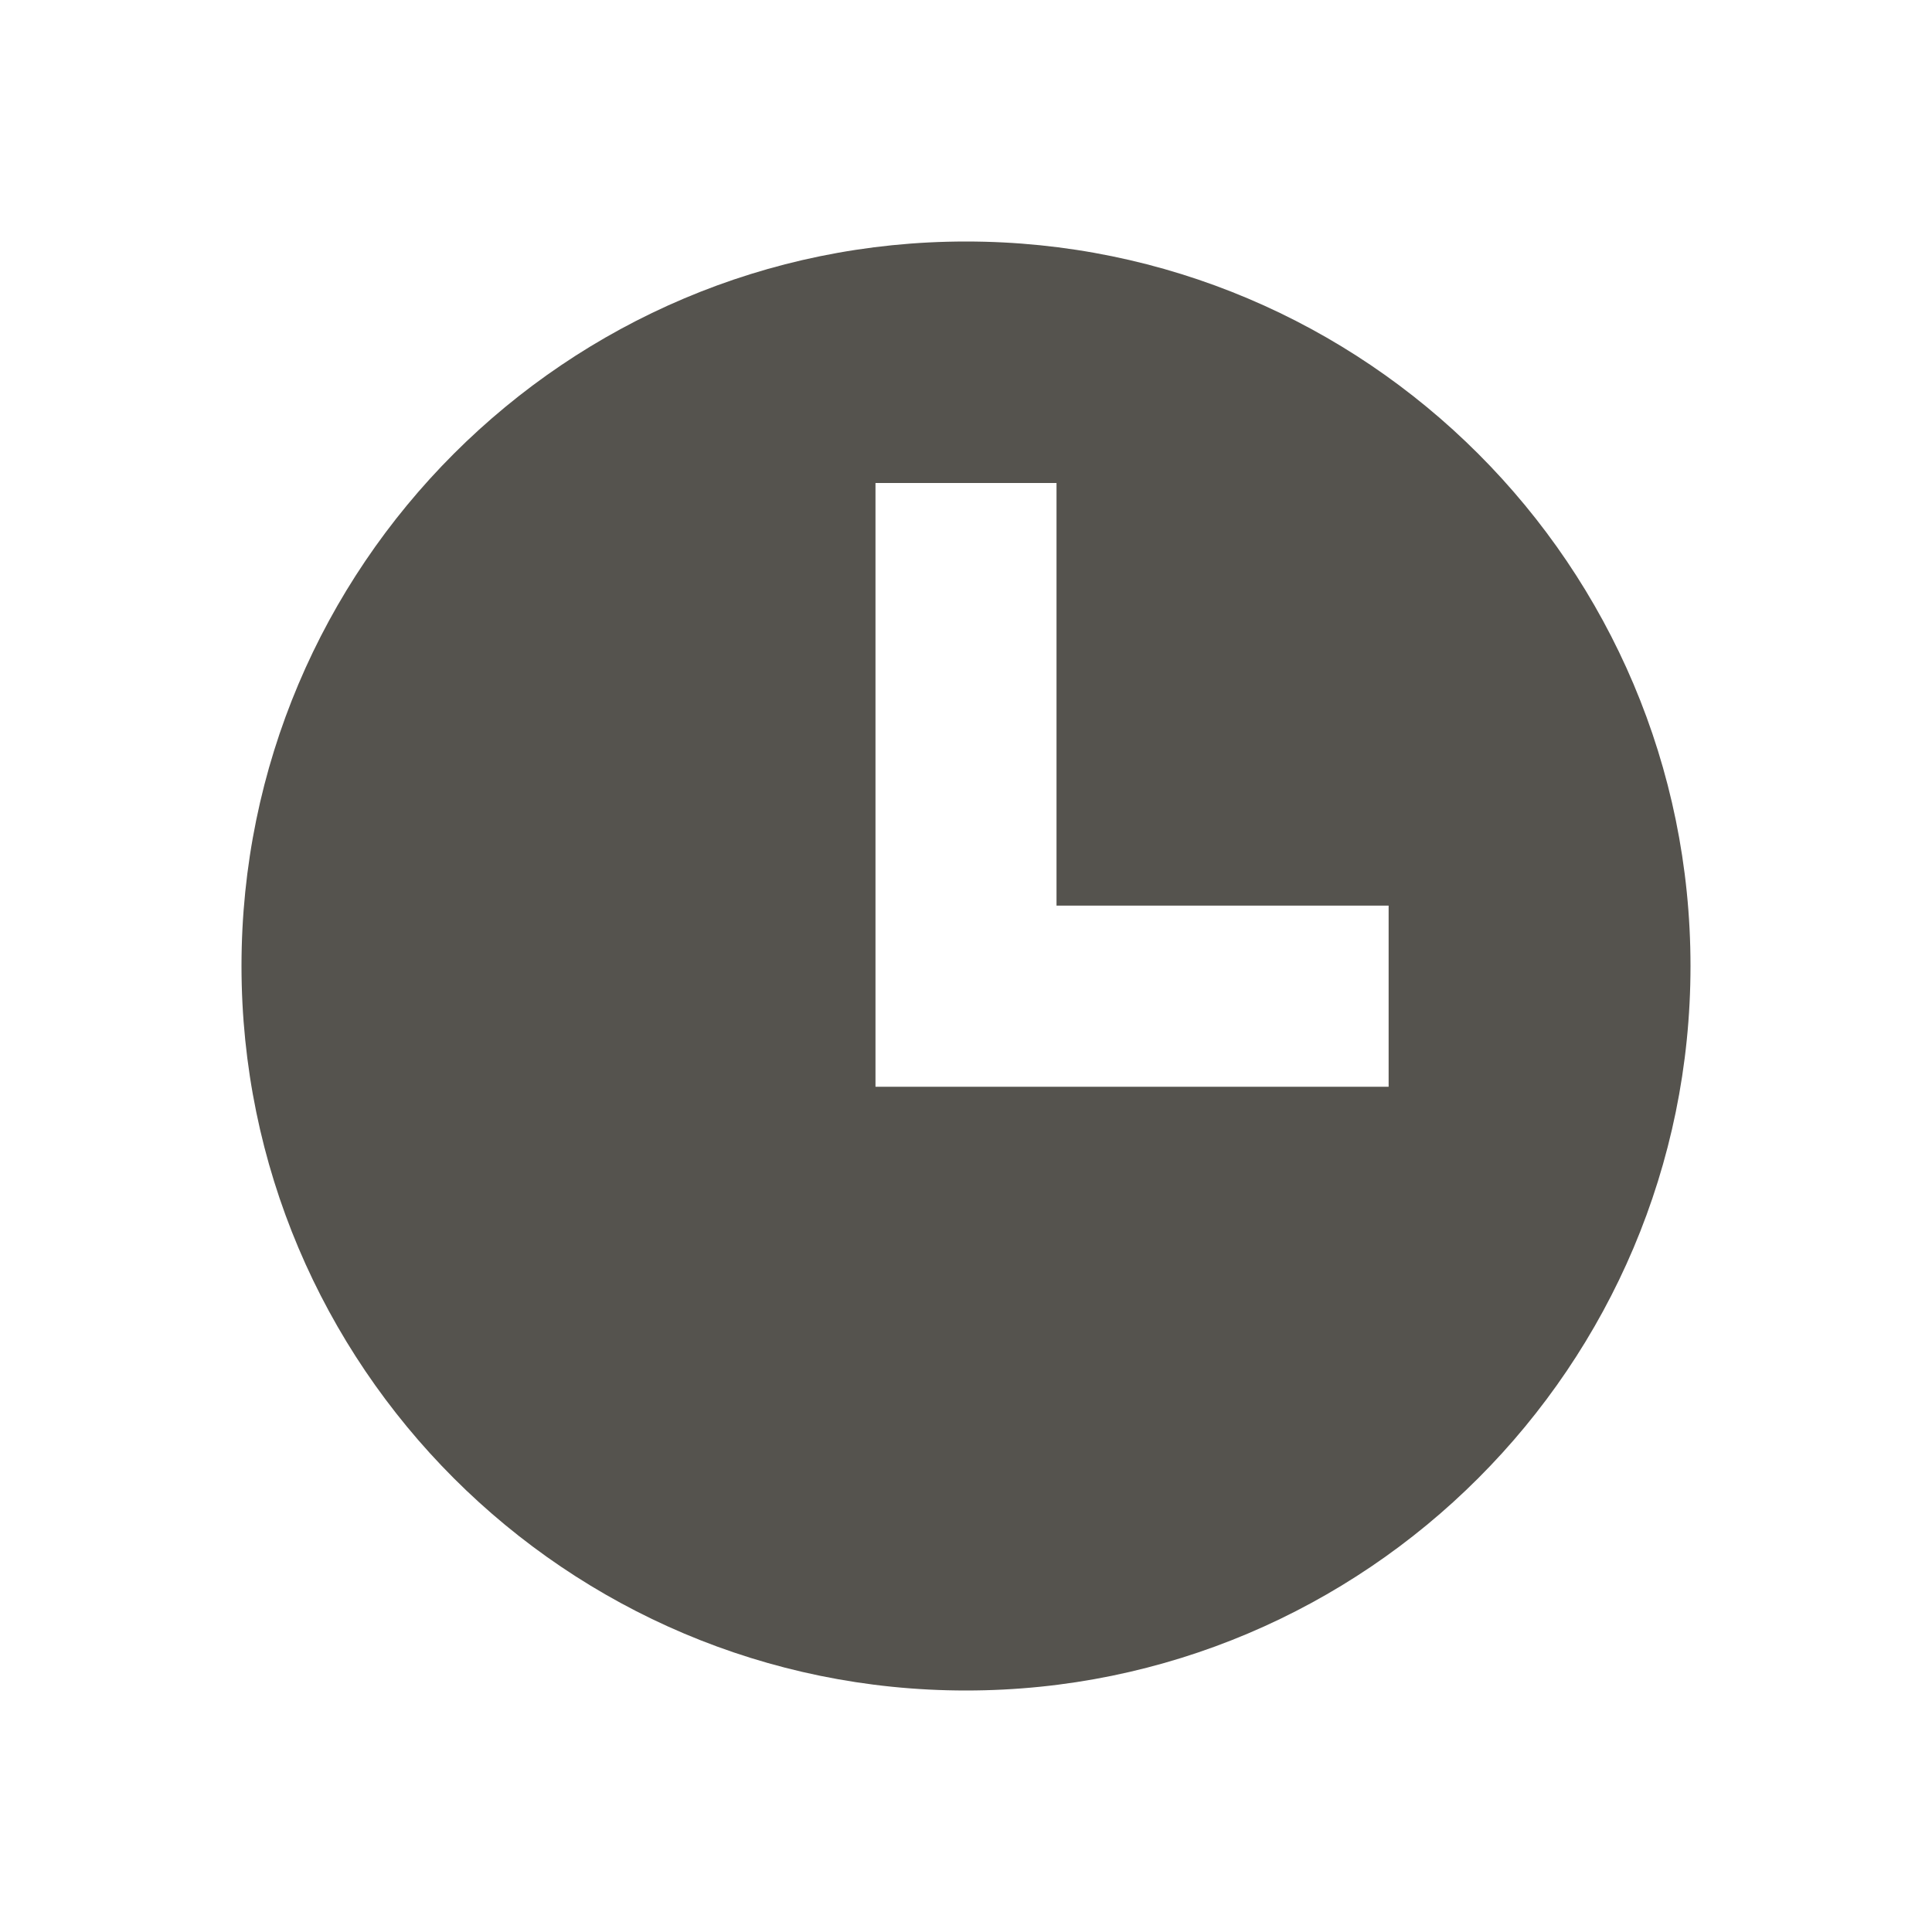 <svg xmlns="http://www.w3.org/2000/svg" viewBox="0 0 20 20" fill="#55534E"><path d="M10 2.5c-4.14 0-7.5 3.36-7.5 7.5s3.36 7.5 7.5 7.5 7.5-3.36 7.5-7.5-3.36-7.5-7.5-7.5m4.375 8.75H9.063V5h1.874v4.375h3.438z" fill="#55534E"></path></svg>